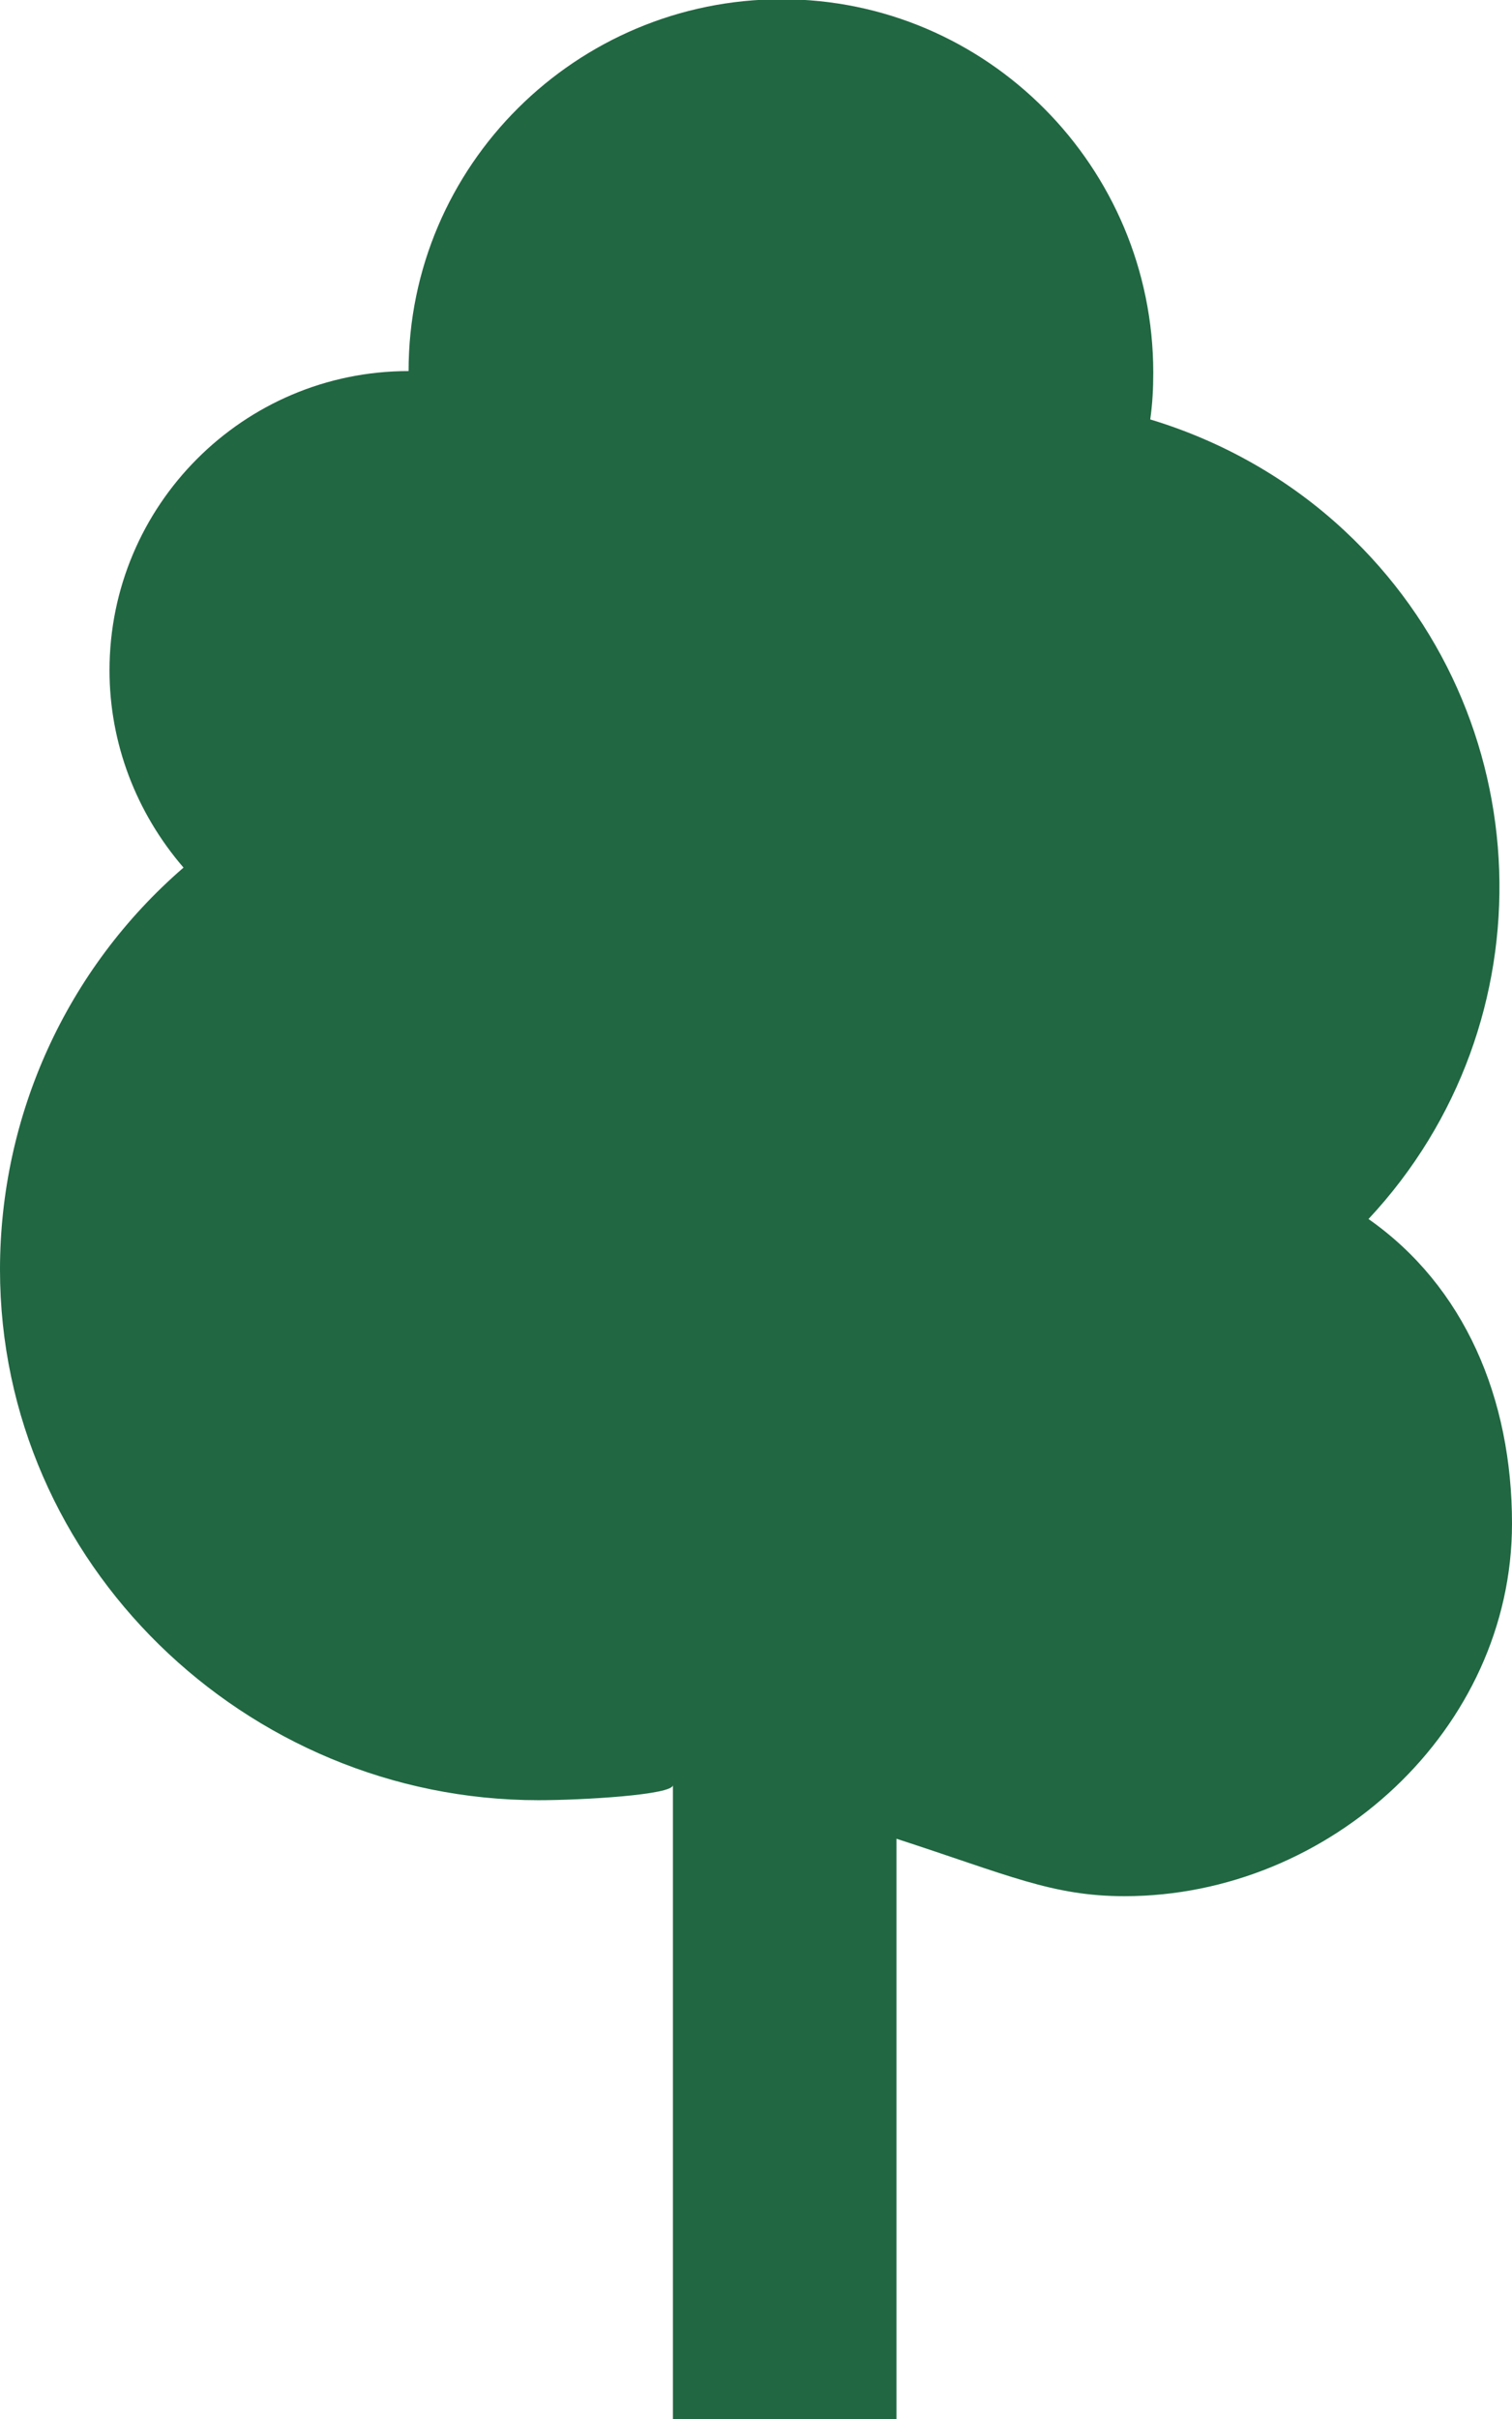 <svg xmlns="http://www.w3.org/2000/svg" viewBox="0 0 200.2 320.1"><title>heritagetree</title><path d="M181.2 161.3c24.3-26 22.9-66.8-3.2-91.1-7.3-6.8-16.1-11.8-25.7-14.7.3-2.1.4-4.1.4-6.2 0-27.2-22-49.4-49.2-49.4s-49.4 22-49.4 49.2c-21.9 0-39.6 17.8-39.6 39.6 0 9.6 3.5 18.8 9.8 26.1C8.8 128.2 0 147.6 0 168c0 38.8 32.5 70.2 71.3 70.2 5.8 0 17.8-.7 17.8-2v83.9h29.6v-76.8c14.8 4.8 20.6 7.6 30.2 7.6 27.2 0 51.3-22.1 51.3-49.3 0-16.6-6.3-31.4-19-40.3z" fill="#206742"/></svg>